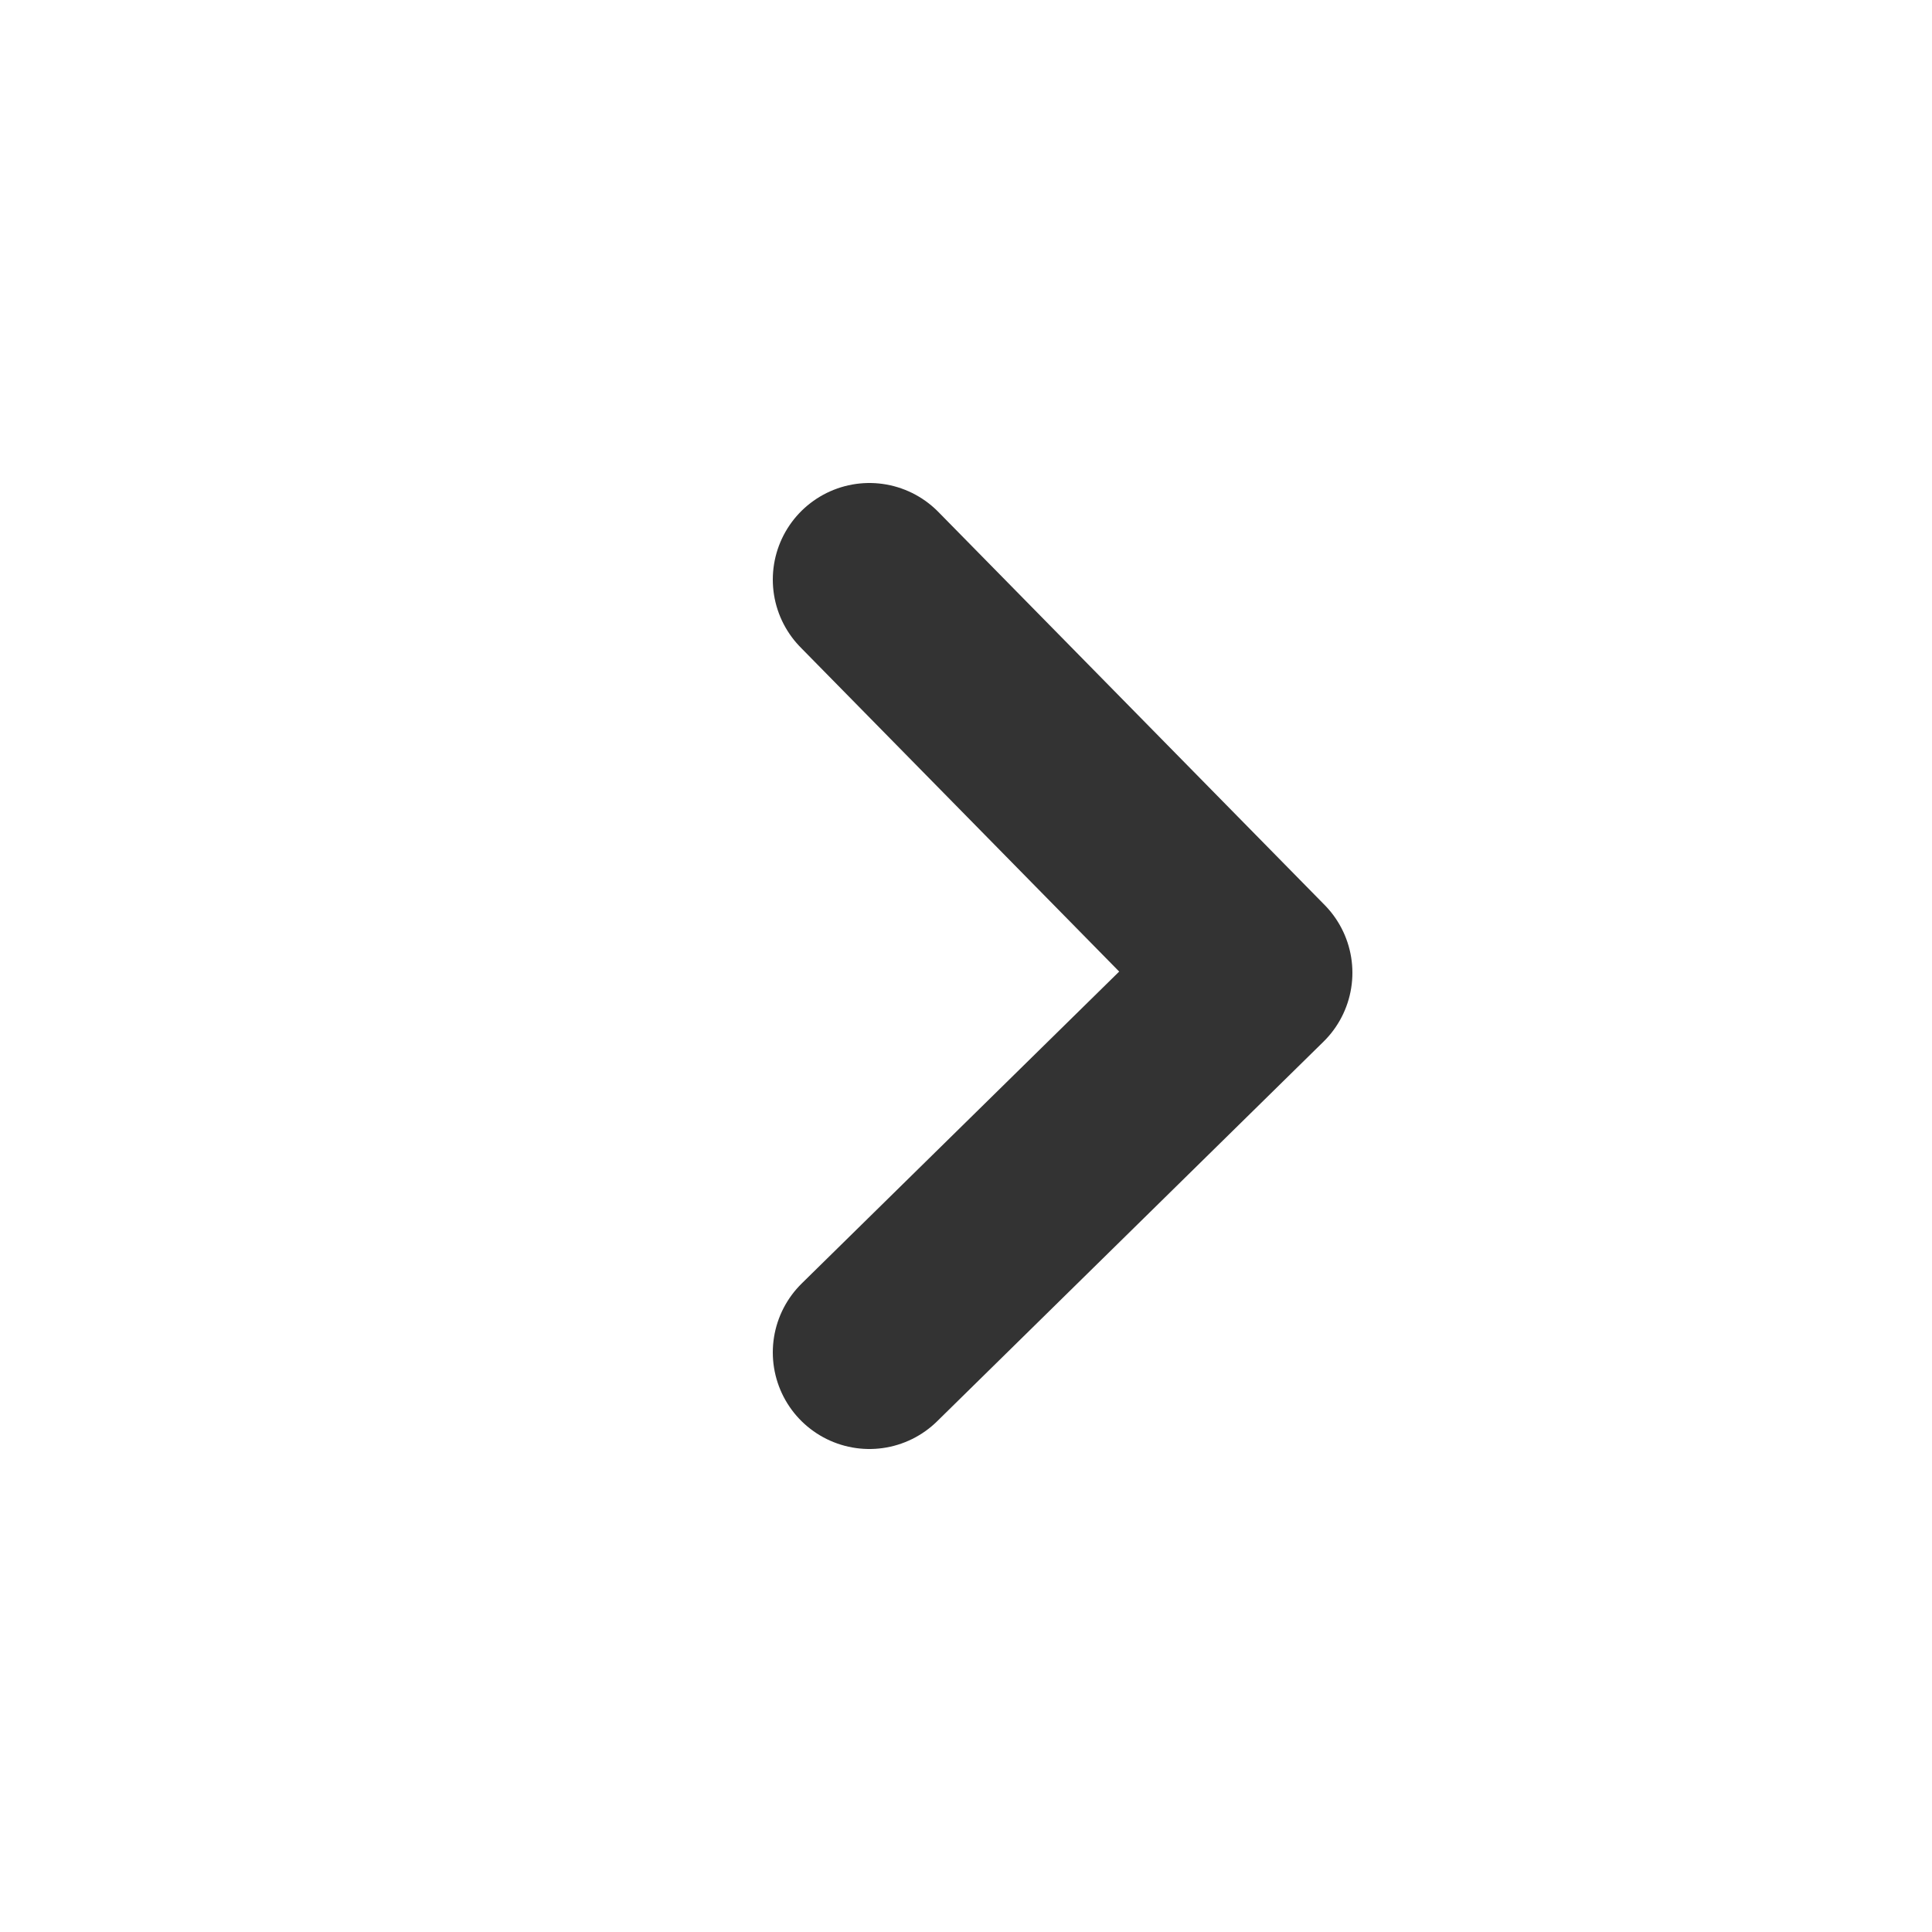 <svg width="30" height="30" viewBox="0 0 30 30" fill="none" xmlns="http://www.w3.org/2000/svg">
<path d="M13.5 9L19.5 15.105L13.5 21" stroke="#333333" stroke-width="3" stroke-miterlimit="16" stroke-linecap="round" stroke-linejoin="round"/>
</svg>
